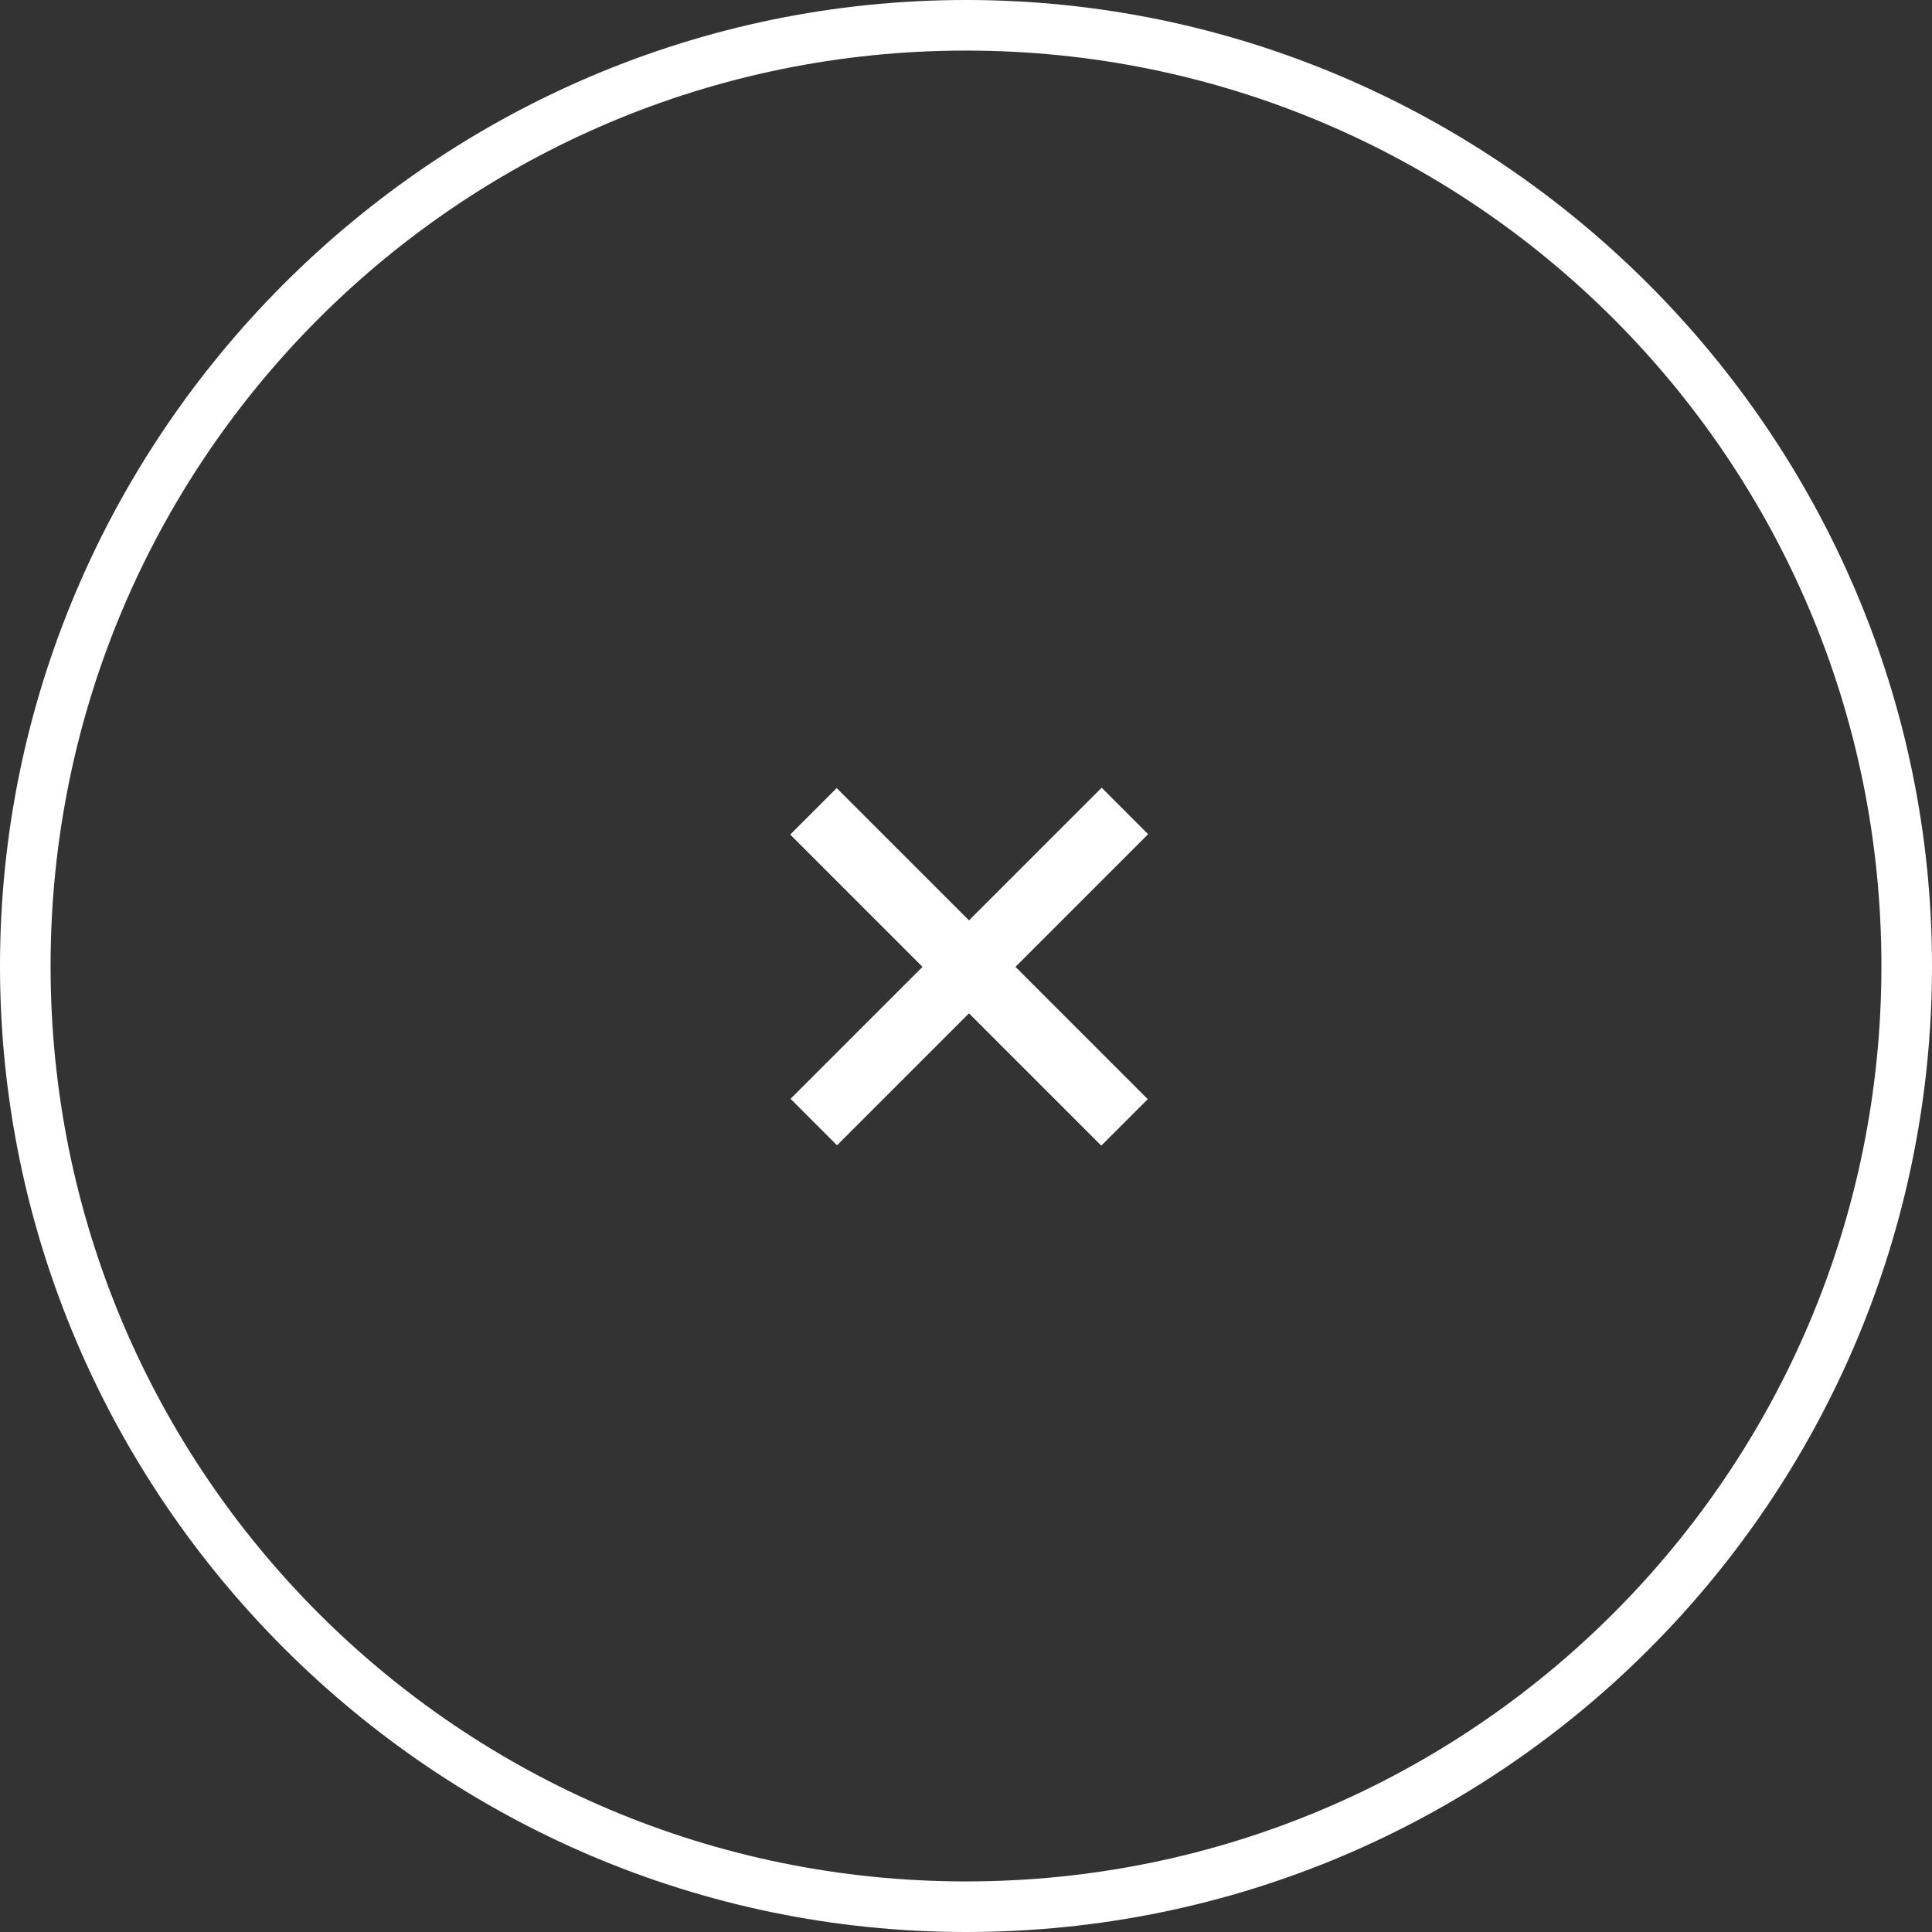 <?xml version="1.0" encoding="utf-8"?><!-- Generator: Adobe Illustrator 27.2.0, SVG Export Plug-In . SVG Version: 6.00 Build 0)  --><svg version="1.1" id="Capa_1" xmlns="http://www.w3.org/2000/svg" xmlns:xlink="http://www.w3.org/1999/xlink" x="0px" y="0px" viewBox="0 0 38.2 38.2" style="enable-background:new 0 0 38.2 38.2;" xml:space="preserve"><rect x="0" y="0" width="38.2" height="38.2" fill="#333333" stroke="none"/><style type="text/css">
	.st0{clip-path:url(#SVGID_00000021098192896138634380000018357748377722858634_);}
	.st1{fill:#FFFFFF;}
</style><g><defs><rect id="SVGID_1_" y="0" width="38.2" height="38.2"/></defs><clipPath id="SVGID_00000134959603758087598260000017066687630430808746_"><use xlink:href="#SVGID_1_" style="overflow:visible;"/></clipPath><g style="clip-path:url(#SVGID_00000134959603758087598260000017066687630430808746_);"><path class="st1" d="m19.1 38.2c-10.5 0-19.1-8.6-19.1-19.1s8.6-19.1 19.1-19.1s19.1 8.6 19.1 19.1s-8.5 19.1-19.1 19.1zm0-37.2c-10 0-18.1 8.1-18.1 18.1s8.1 18.1 18.1 18.1s18.1-8.1 18.1-18.1s-8.1-18.1-18.1-18.1z"/></g></g><g><rect x="14.8" y="18.5" transform="matrix(0.707 -0.707 0.707 0.707 -7.912 19.11)" class="st1" width="8.7" height="1.3"/><rect x="18.5" y="14.8" transform="matrix(0.707 -0.707 0.707 0.707 -7.919 19.117)" class="st1" width="1.3" height="8.7"/></g></svg>